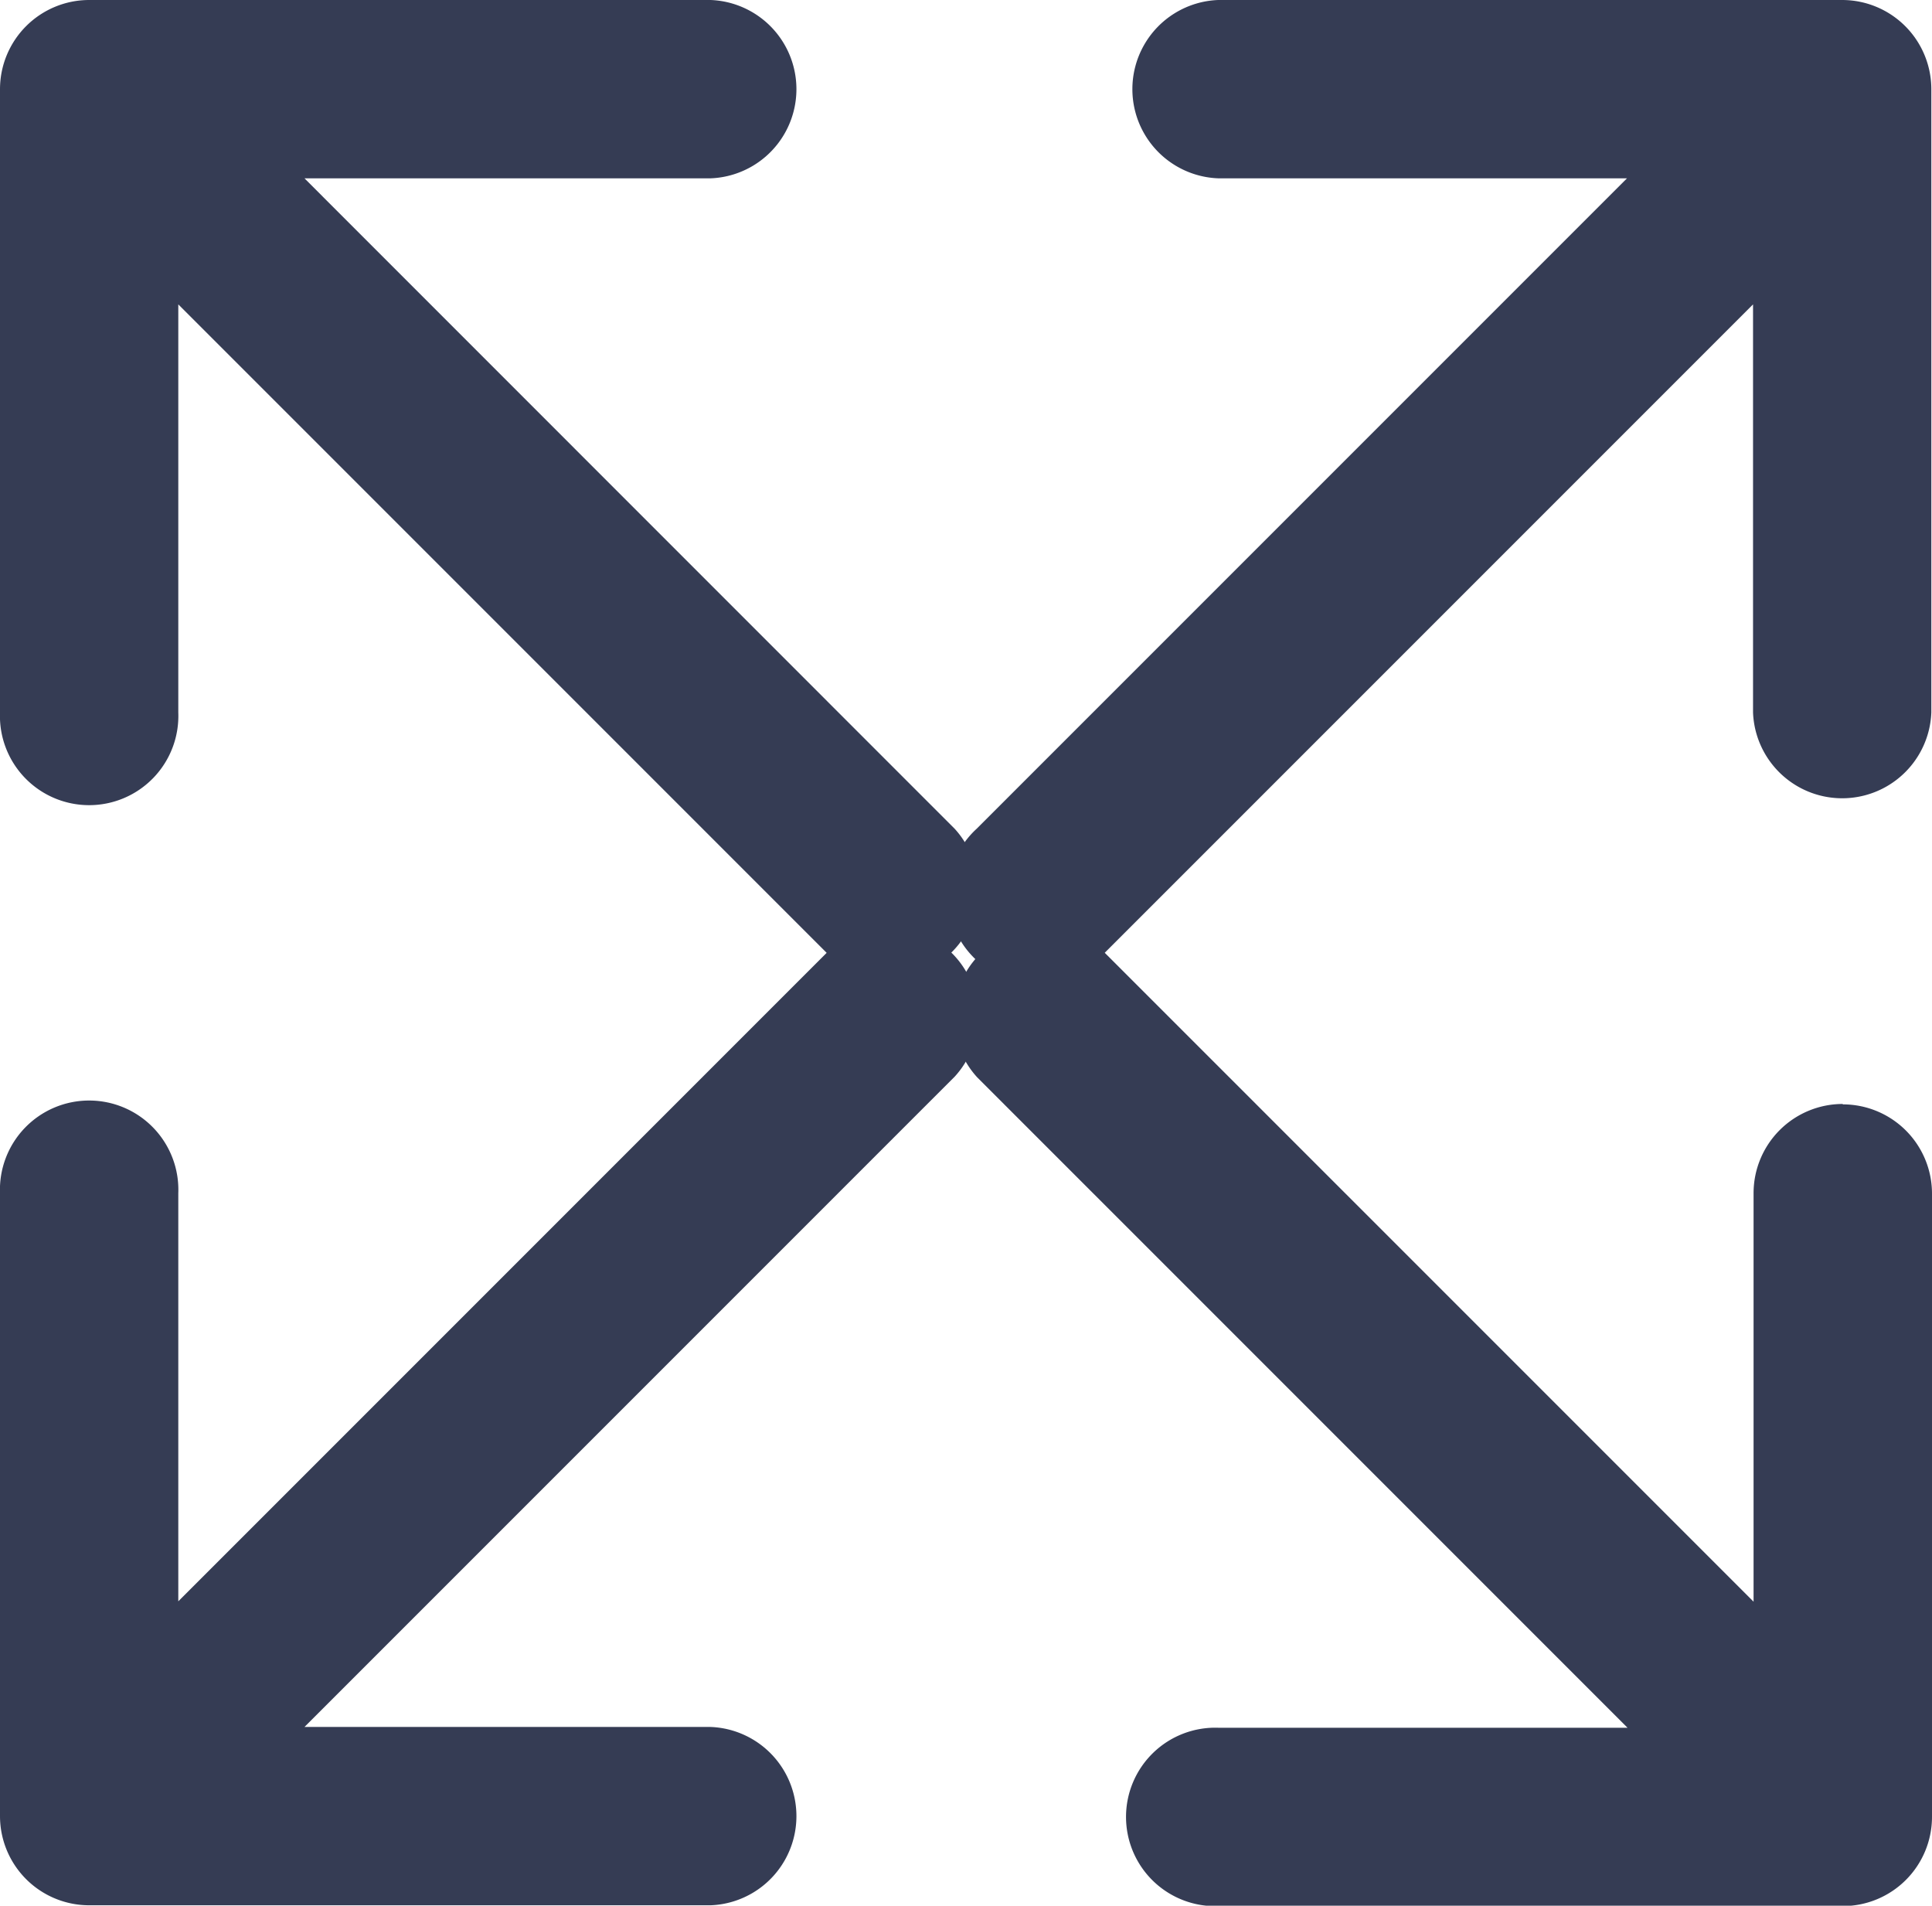 <svg xmlns="http://www.w3.org/2000/svg" width="14.531" height="14.331" viewBox="0 0 14.531 14.331">
  <g id="Group_528" data-name="Group 528" transform="translate(-277.024 -2862.173)">
    <path id="Path_483" data-name="Path 483" d="M128.732,315.394l-4.891,4.891v-3.069a.671.671,0,1,0-1.341,0V321.9a.671.671,0,0,0,.671.671h4.674a.671.671,0,0,0,0-1.341H124.79l4.891-4.891h0a.671.671,0,0,0-.948-.948Z" transform="translate(154.524 2553.93)" fill="#353c54"/>
    <path id="Path_484" data-name="Path 484" d="M124.79,53.841h3.055a.671.671,0,0,0,0-1.341h-4.674a.671.671,0,0,0-.671.671v4.687a.671.671,0,1,0,1.341,0V54.789l4.891,4.891h0a.671.671,0,0,0,.948-.948Z" transform="translate(154.524 2809.673)" fill="#353c54"/>
    <path id="Path_485" data-name="Path 485" d="M391.911,316.557a.671.671,0,0,0-.671.671V320.3l-4.891-4.891h0a.671.671,0,0,0-.948.948l4.891,4.891h-3.075a.671.671,0,1,0,0,1.341h4.694a.671.671,0,0,0,.671-.671v-4.687a.671.671,0,0,0-.671-.671Z" transform="translate(-101.027 2553.918)" fill="#353c54"/>
    <path id="Path_486" data-name="Path 486" d="M391.5,52.5H386.8a.671.671,0,0,0,0,1.341h3.075l-4.891,4.891h0a.671.671,0,1,0,.948.948l4.891-4.891v3.069a.671.671,0,0,0,1.341,0V53.171a.671.671,0,0,0-.671-.671Z" transform="translate(-100.614 2809.673)" fill="#353c54"/>
  </g>
</svg>
